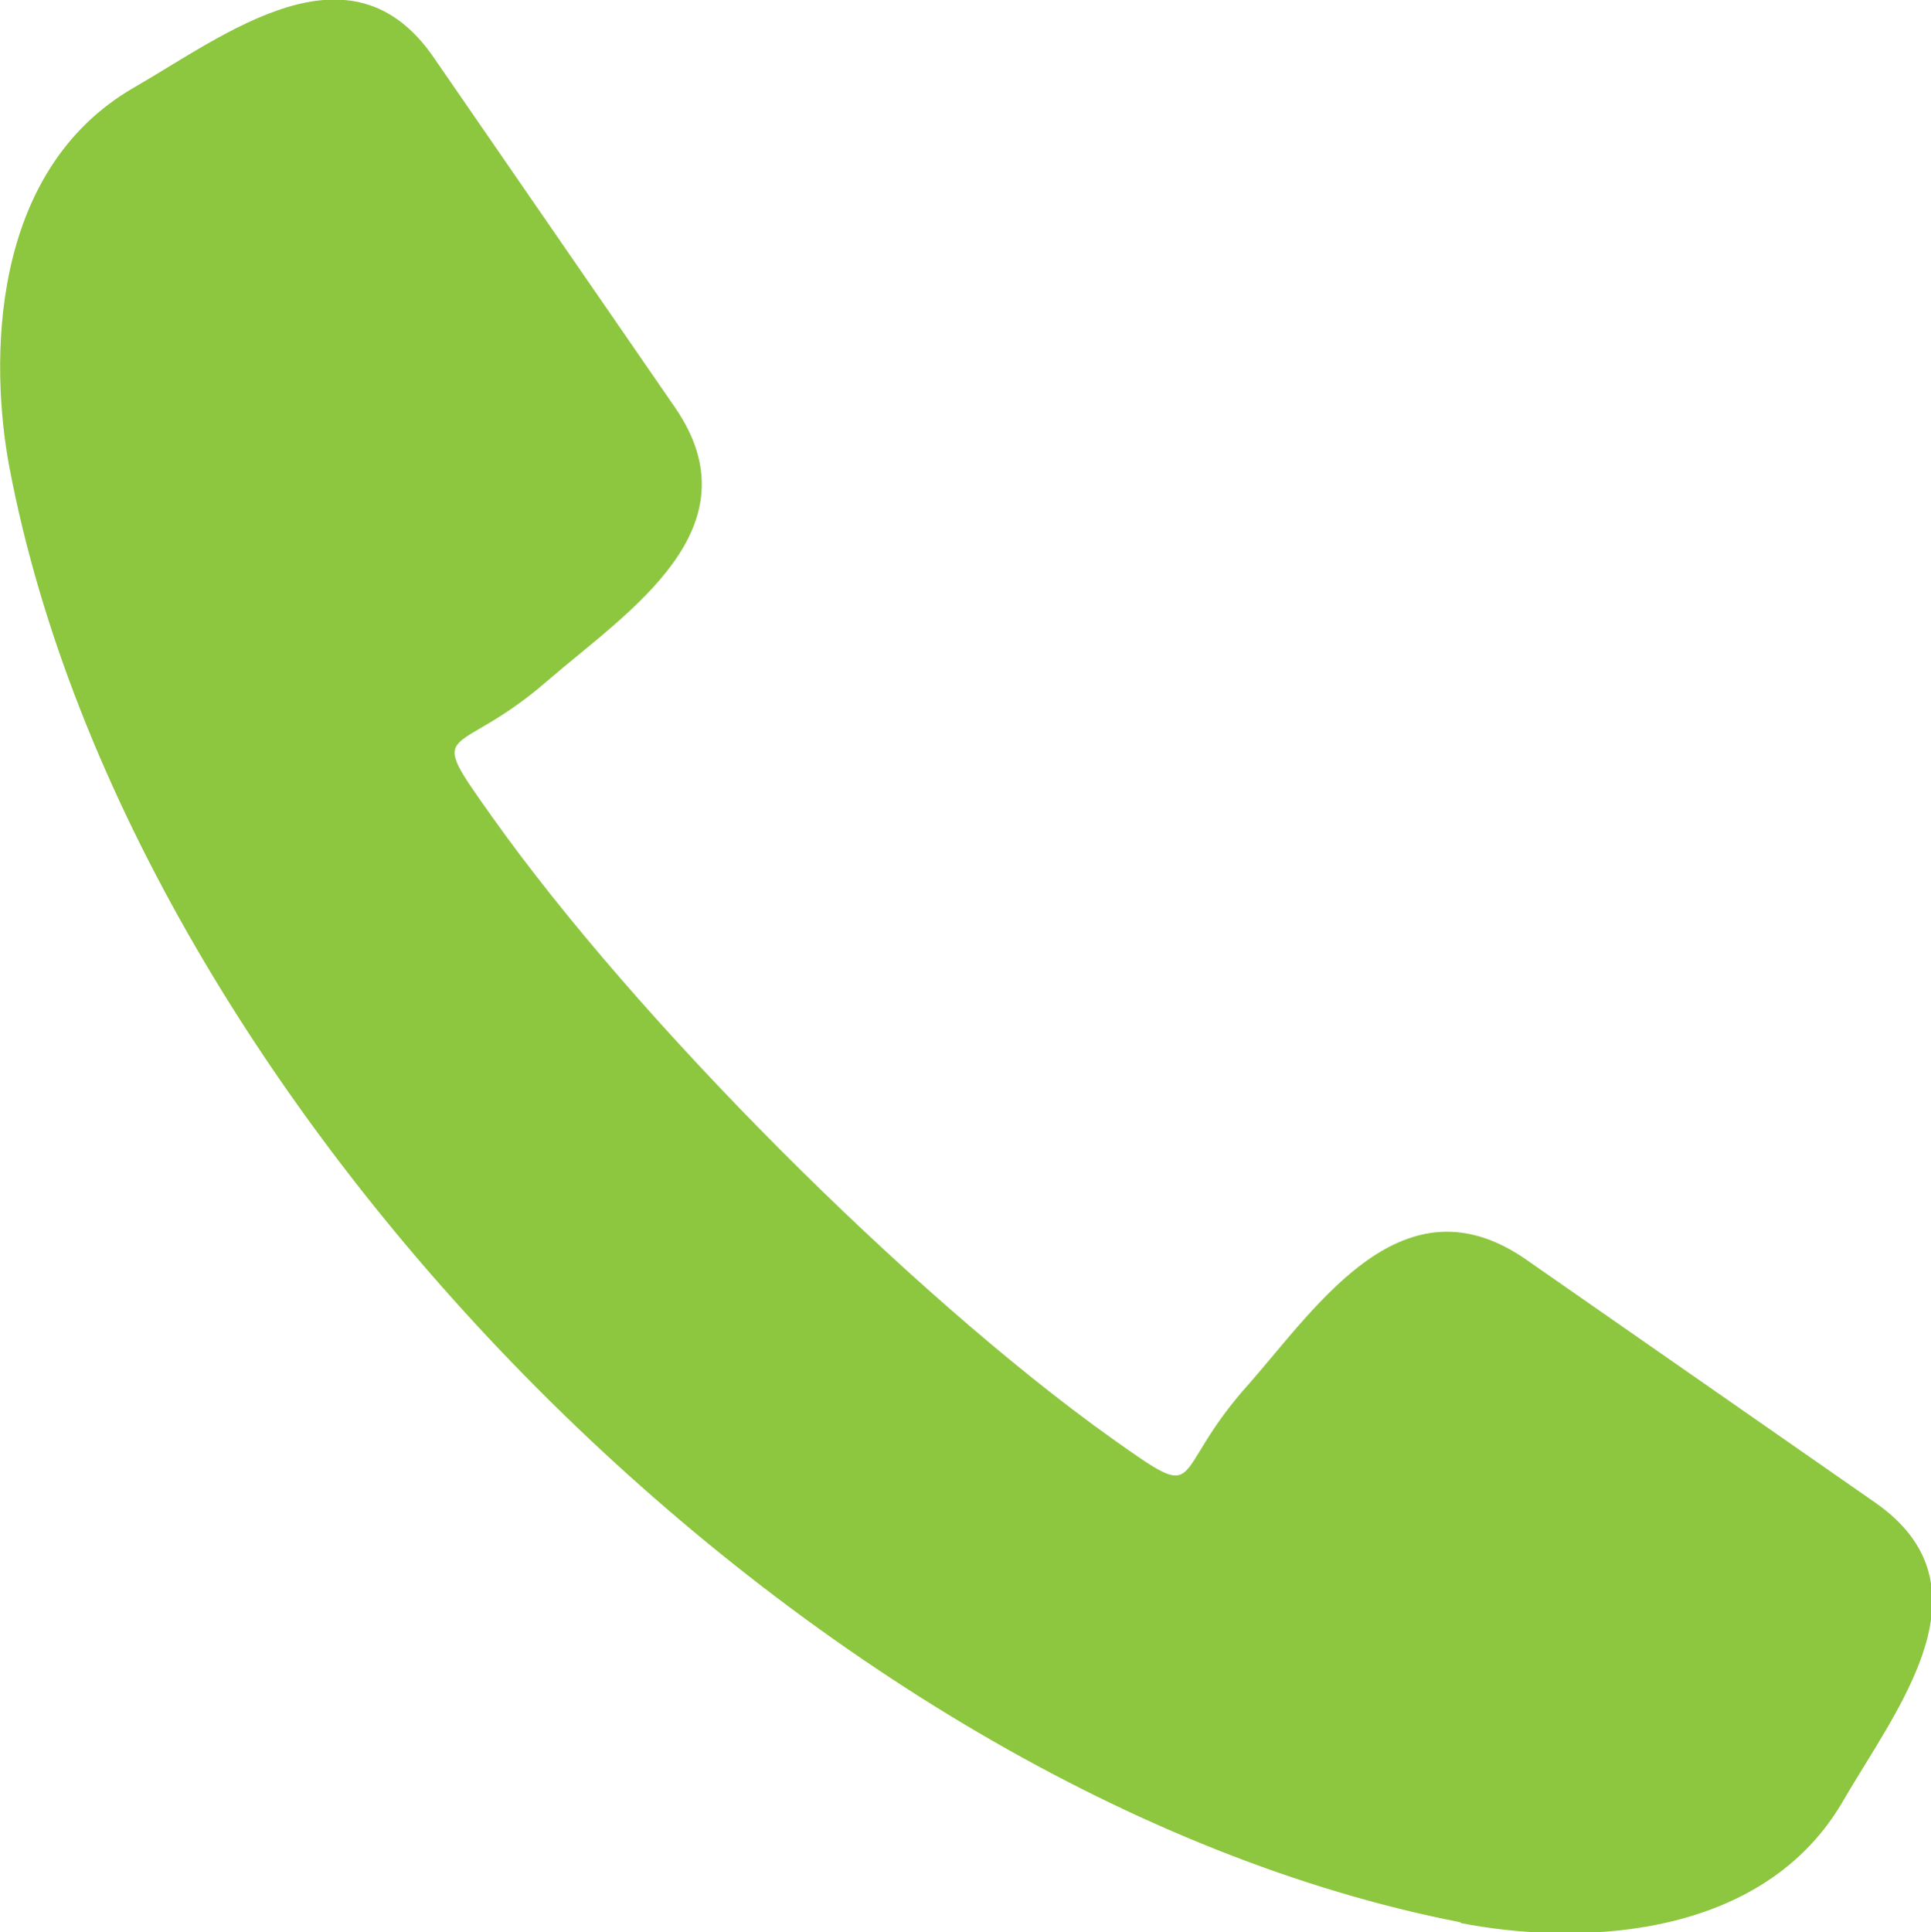 <svg id="a03229da-848a-4821-a1d1-21d69ad5add2" data-name="Layer 1" xmlns="http://www.w3.org/2000/svg" viewBox="0 0 83.58 83.62"><title>telefone</title><path d="M319.05,463.33c-28-5.47-57.51-35.06-62.8-63-.83-4.46-.89-12.76,5.38-16.39,3.95-2.27,9.39-6.58,13-1.3l10.42,15.11c3.65,5.27-2.05,8.87-5.49,11.84-4.07,3.55-5.41,1.68-2.39,5.93,6.2,8.73,18,20.58,26.76,26.84,4.24,3,2.36,1.68,6-2.35,3-3.43,6.66-9,11.93-5.39L337,445.16c5.27,3.66.88,9-1.42,13-3.67,6.2-12,6.09-16.48,5.21Z" transform="translate(-255.85 -380.14)" style="fill:#8dc63f"/></svg>